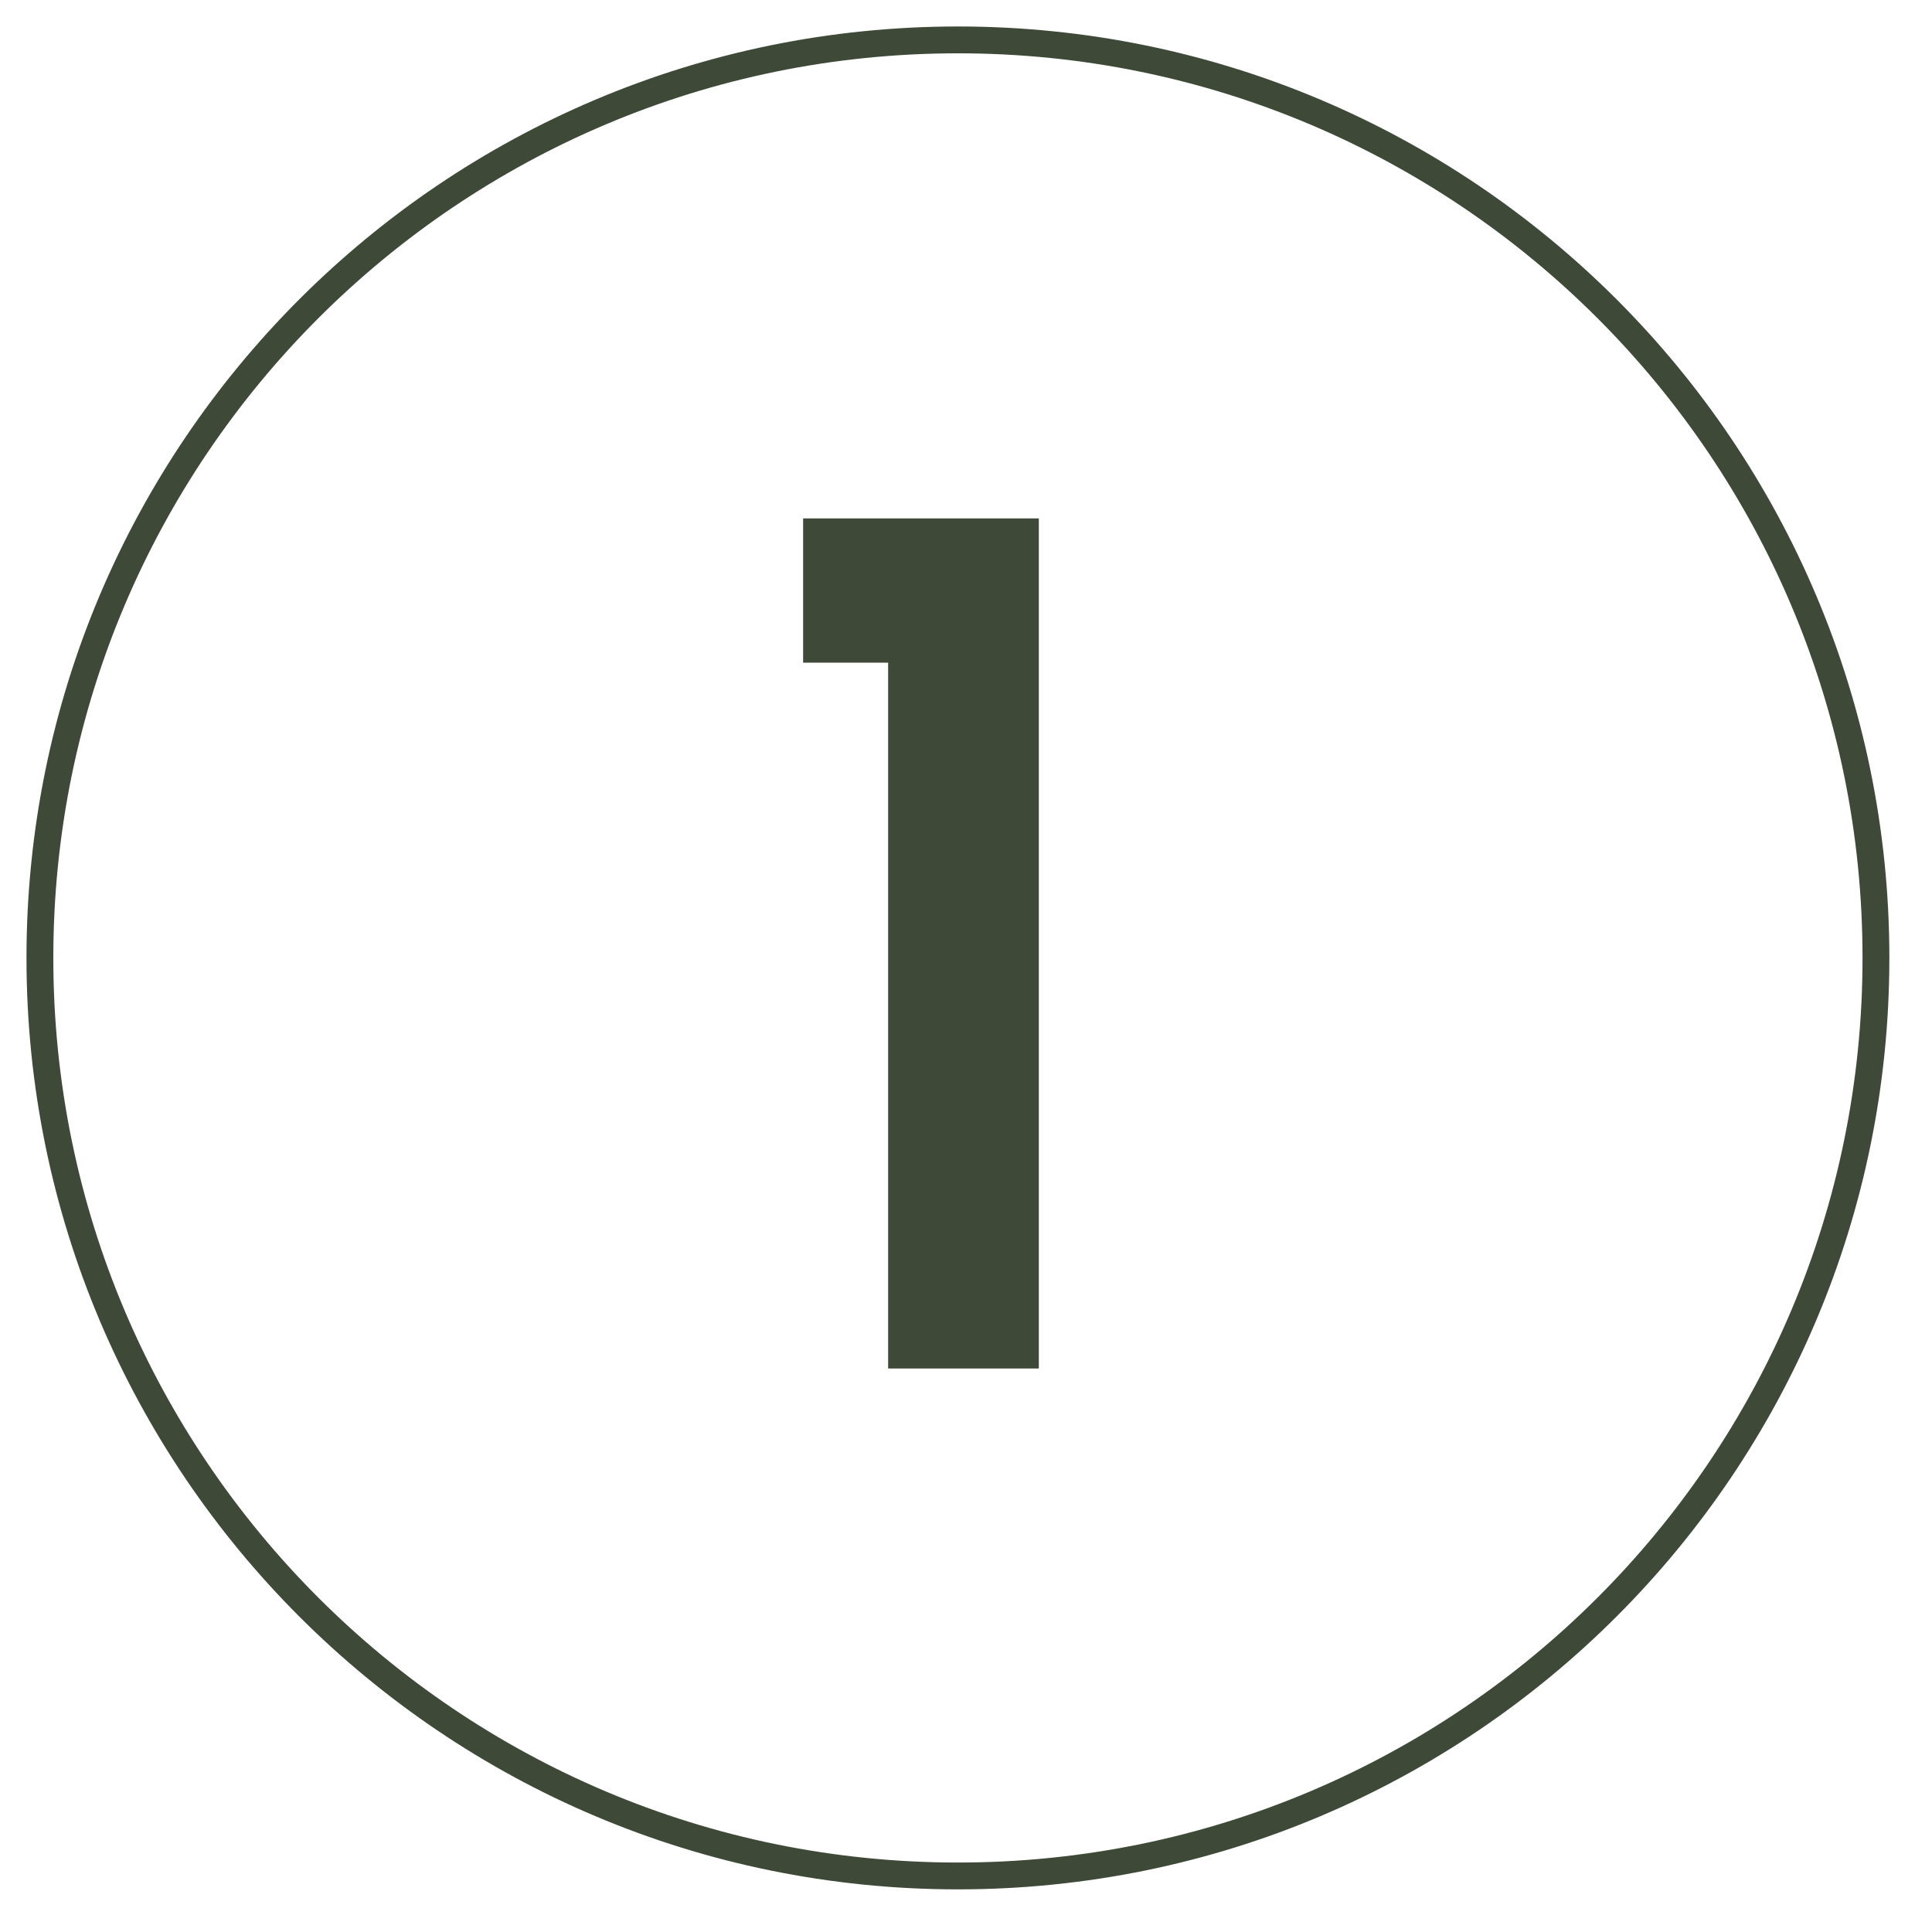 <svg xmlns="http://www.w3.org/2000/svg" fill="none" viewBox="0 0 72 72" height="72" width="72">
<path stroke-miterlimit="10" stroke="#3E4938" d="M69.911 35.699C69.911 54.594 54.594 69.911 35.699 69.911C16.805 69.911 1.487 54.594 1.487 35.699C1.487 16.805 16.805 1.487 35.699 1.487C54.594 1.487 69.911 16.805 69.911 35.699Z"></path>
<path fill="#3E4938" d="M29.93 19.32H38.714V51H33.098V24.696H29.93V19.32Z"></path>
</svg>
